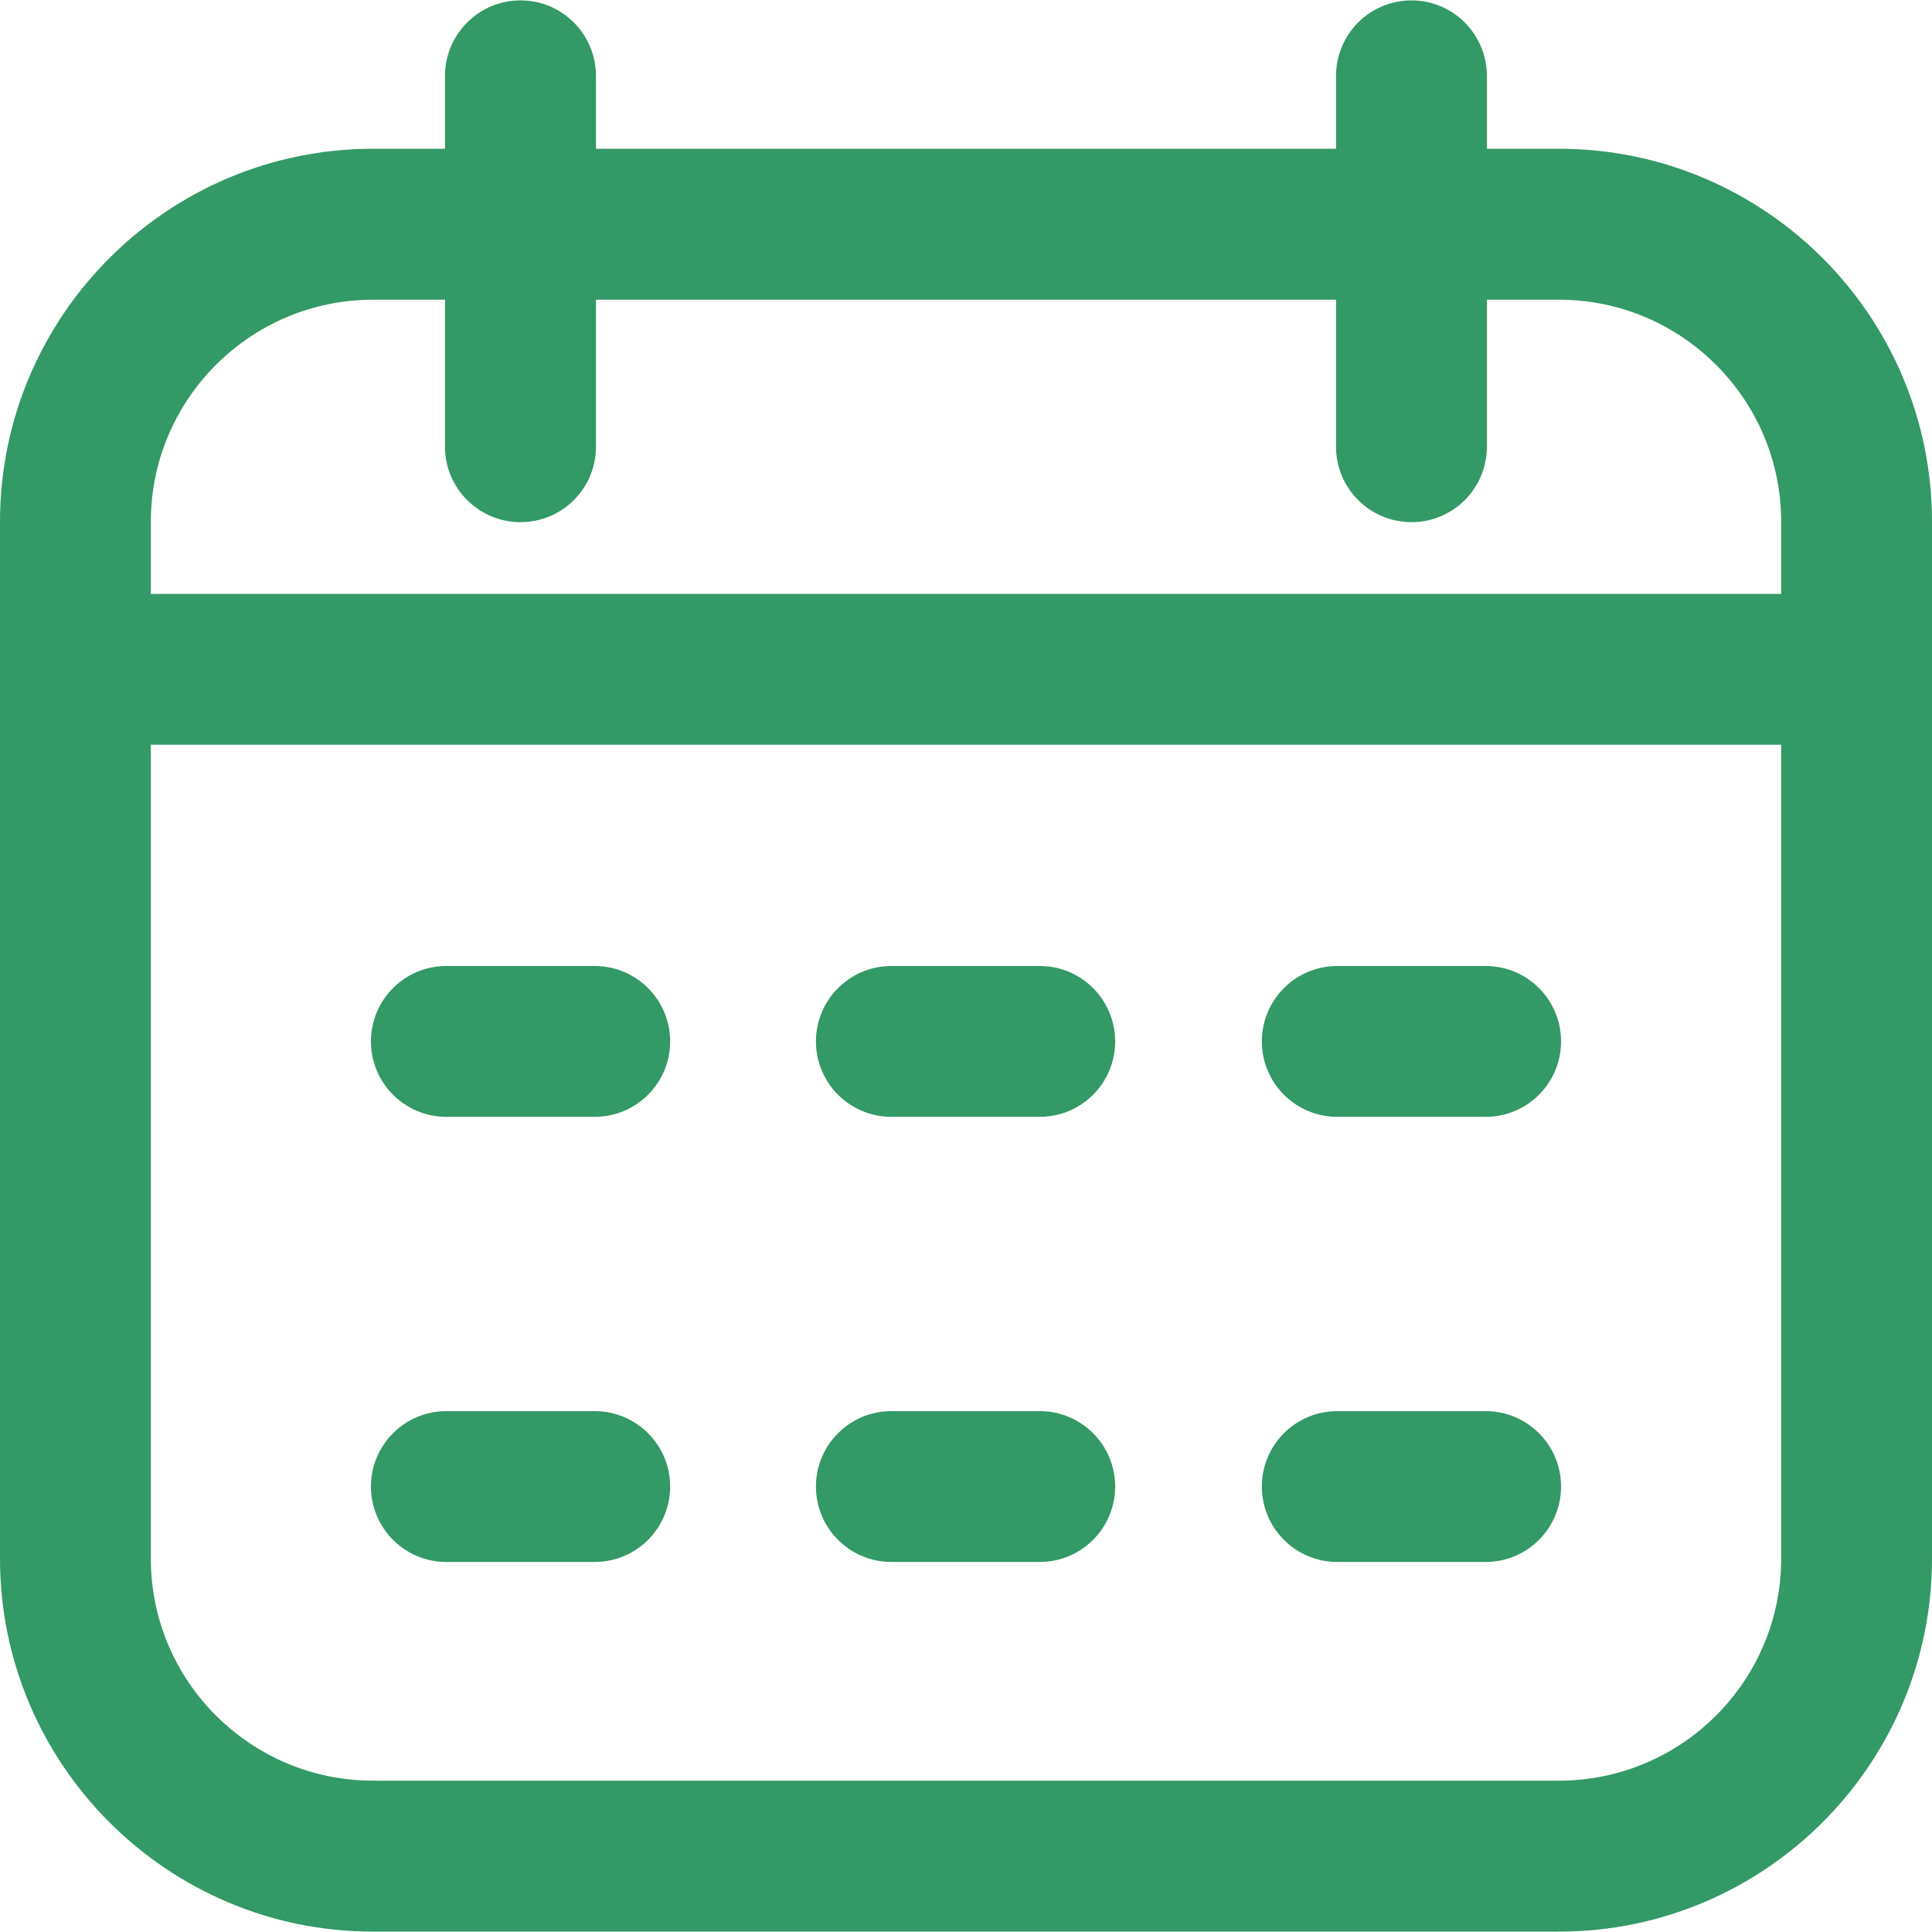 <svg width="15" height="15" viewBox="0 0 15 15" fill="none" xmlns="http://www.w3.org/2000/svg">
<g clip-path="url(#clip0_186_1215)">
<path d="M12.104 1.155H11.544V0.589C11.544 0.266 11.282 0.003 10.959 0.003C10.635 0.003 10.373 0.266 10.373 0.589V1.155H4.627V0.589C4.627 0.266 4.365 0.003 4.041 0.003C3.718 0.003 3.455 0.266 3.455 0.589V1.155H2.896C1.299 1.155 0 2.454 0 4.051V12.101C0 13.698 1.299 14.997 2.896 14.997H12.104C13.701 14.997 15 13.698 15 12.101V4.051C15 2.454 13.701 1.155 12.104 1.155ZM2.896 2.327H3.455V3.469C3.455 3.792 3.718 4.054 4.041 4.054C4.365 4.054 4.627 3.792 4.627 3.469V2.327H10.373V3.469C10.373 3.792 10.635 4.054 10.959 4.054C11.282 4.054 11.544 3.792 11.544 3.469V2.327H12.104C13.055 2.327 13.829 3.1 13.829 4.051V4.611H1.171V4.051C1.171 3.1 1.945 2.327 2.896 2.327ZM12.104 13.825H2.896C1.945 13.825 1.171 13.052 1.171 12.101V5.782H13.829V12.101C13.829 13.052 13.055 13.825 12.104 13.825ZM5.203 8.086C5.203 8.409 4.941 8.671 4.617 8.671H3.465C3.142 8.671 2.88 8.409 2.88 8.086C2.88 7.762 3.142 7.5 3.465 7.5H4.617C4.941 7.5 5.203 7.762 5.203 8.086ZM12.12 8.086C12.12 8.409 11.858 8.671 11.535 8.671H10.383C10.059 8.671 9.797 8.409 9.797 8.086C9.797 7.762 10.059 7.5 10.383 7.5H11.535C11.858 7.5 12.12 7.762 12.12 8.086ZM8.658 8.086C8.658 8.409 8.396 8.671 8.073 8.671H6.921C6.597 8.671 6.335 8.409 6.335 8.086C6.335 7.762 6.597 7.5 6.921 7.5H8.073C8.396 7.5 8.658 7.762 8.658 8.086ZM5.203 11.541C5.203 11.865 4.941 12.127 4.617 12.127H3.465C3.142 12.127 2.88 11.865 2.88 11.541C2.88 11.218 3.142 10.956 3.465 10.956H4.617C4.941 10.956 5.203 11.218 5.203 11.541ZM12.12 11.541C12.12 11.865 11.858 12.127 11.535 12.127H10.383C10.059 12.127 9.797 11.865 9.797 11.541C9.797 11.218 10.059 10.956 10.383 10.956H11.535C11.858 10.956 12.12 11.218 12.12 11.541ZM8.658 11.541C8.658 11.865 8.396 12.127 8.073 12.127H6.921C6.597 12.127 6.335 11.865 6.335 11.541C6.335 11.218 6.597 10.956 6.921 10.956H8.073C8.396 10.956 8.658 11.218 8.658 11.541Z" fill="#339966"/>
</g>
<defs>
<clipPath id="clip0_186_1215">
<rect width="15" height="15" fill="white"/>
</clipPath>
</defs>
</svg>
